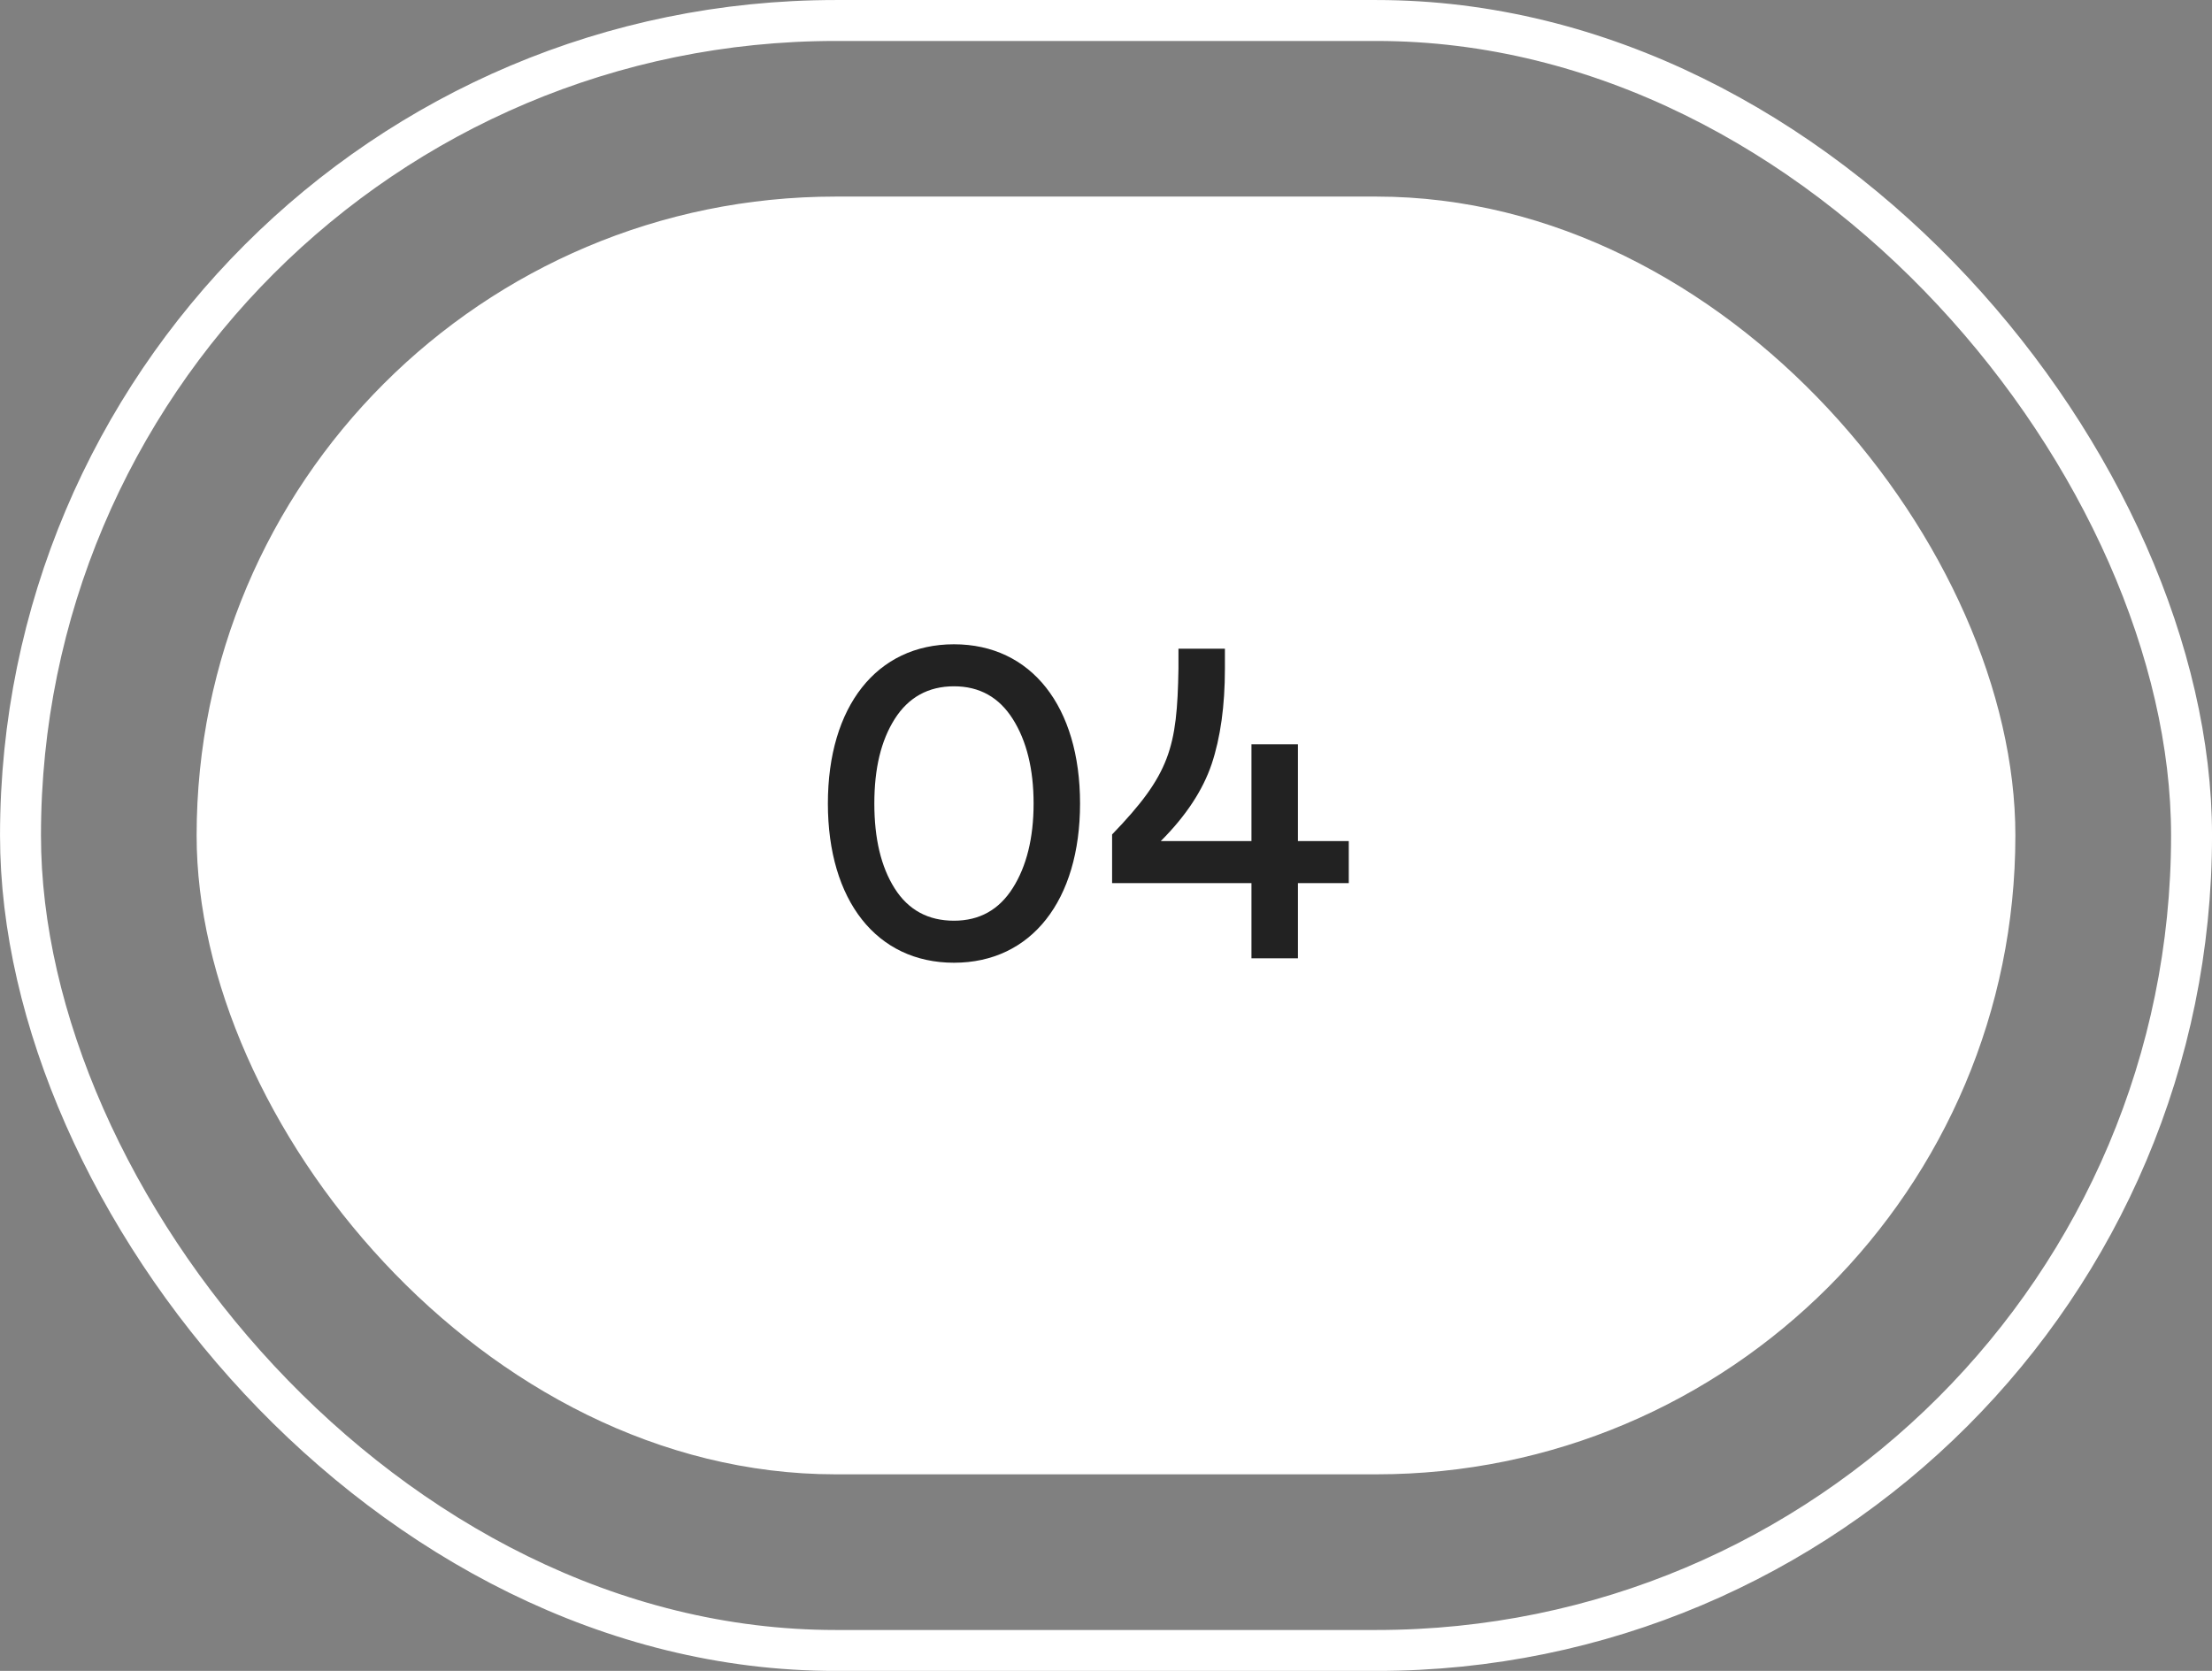 <?xml version="1.0" encoding="UTF-8"?> <svg xmlns="http://www.w3.org/2000/svg" width="45" height="34" viewBox="0 0 45 34" fill="none"><rect x="0" y="0" width="45" height="34" fill="#808080" stroke="none"/> <rect x="0.417" y="0.417" width="44.167" height="33.167" rx="16.583" stroke="white" stroke-width="0.833"></rect> <rect x="4" y="4" width="37" height="26" rx="13" fill="white"></rect> <path d="M16.842 16.35C16.842 14.379 17.832 13.11 19.407 13.11C20.982 13.11 21.972 14.379 21.972 16.35C21.972 18.321 20.982 19.59 19.407 19.59C17.832 19.59 16.842 18.321 16.842 16.35ZM21.027 16.35C21.027 15.648 20.883 15.072 20.604 14.631C20.325 14.19 19.929 13.965 19.407 13.965C18.885 13.965 18.48 14.19 18.201 14.631C17.922 15.072 17.787 15.639 17.787 16.35C17.787 17.061 17.922 17.637 18.201 18.078C18.48 18.519 18.885 18.735 19.407 18.735C19.929 18.735 20.325 18.51 20.604 18.069C20.883 17.628 21.027 17.052 21.027 16.35ZM25.459 19.5V17.97H22.624V16.98C23.803 15.756 23.947 15.216 23.974 13.605V13.2H24.919V13.605C24.919 14.361 24.829 15.009 24.649 15.549C24.469 16.08 24.127 16.602 23.614 17.115H25.459V15.144H26.404V17.115H27.439V17.97H26.404V19.5H25.459Z" fill="#222222"></path> </svg> 